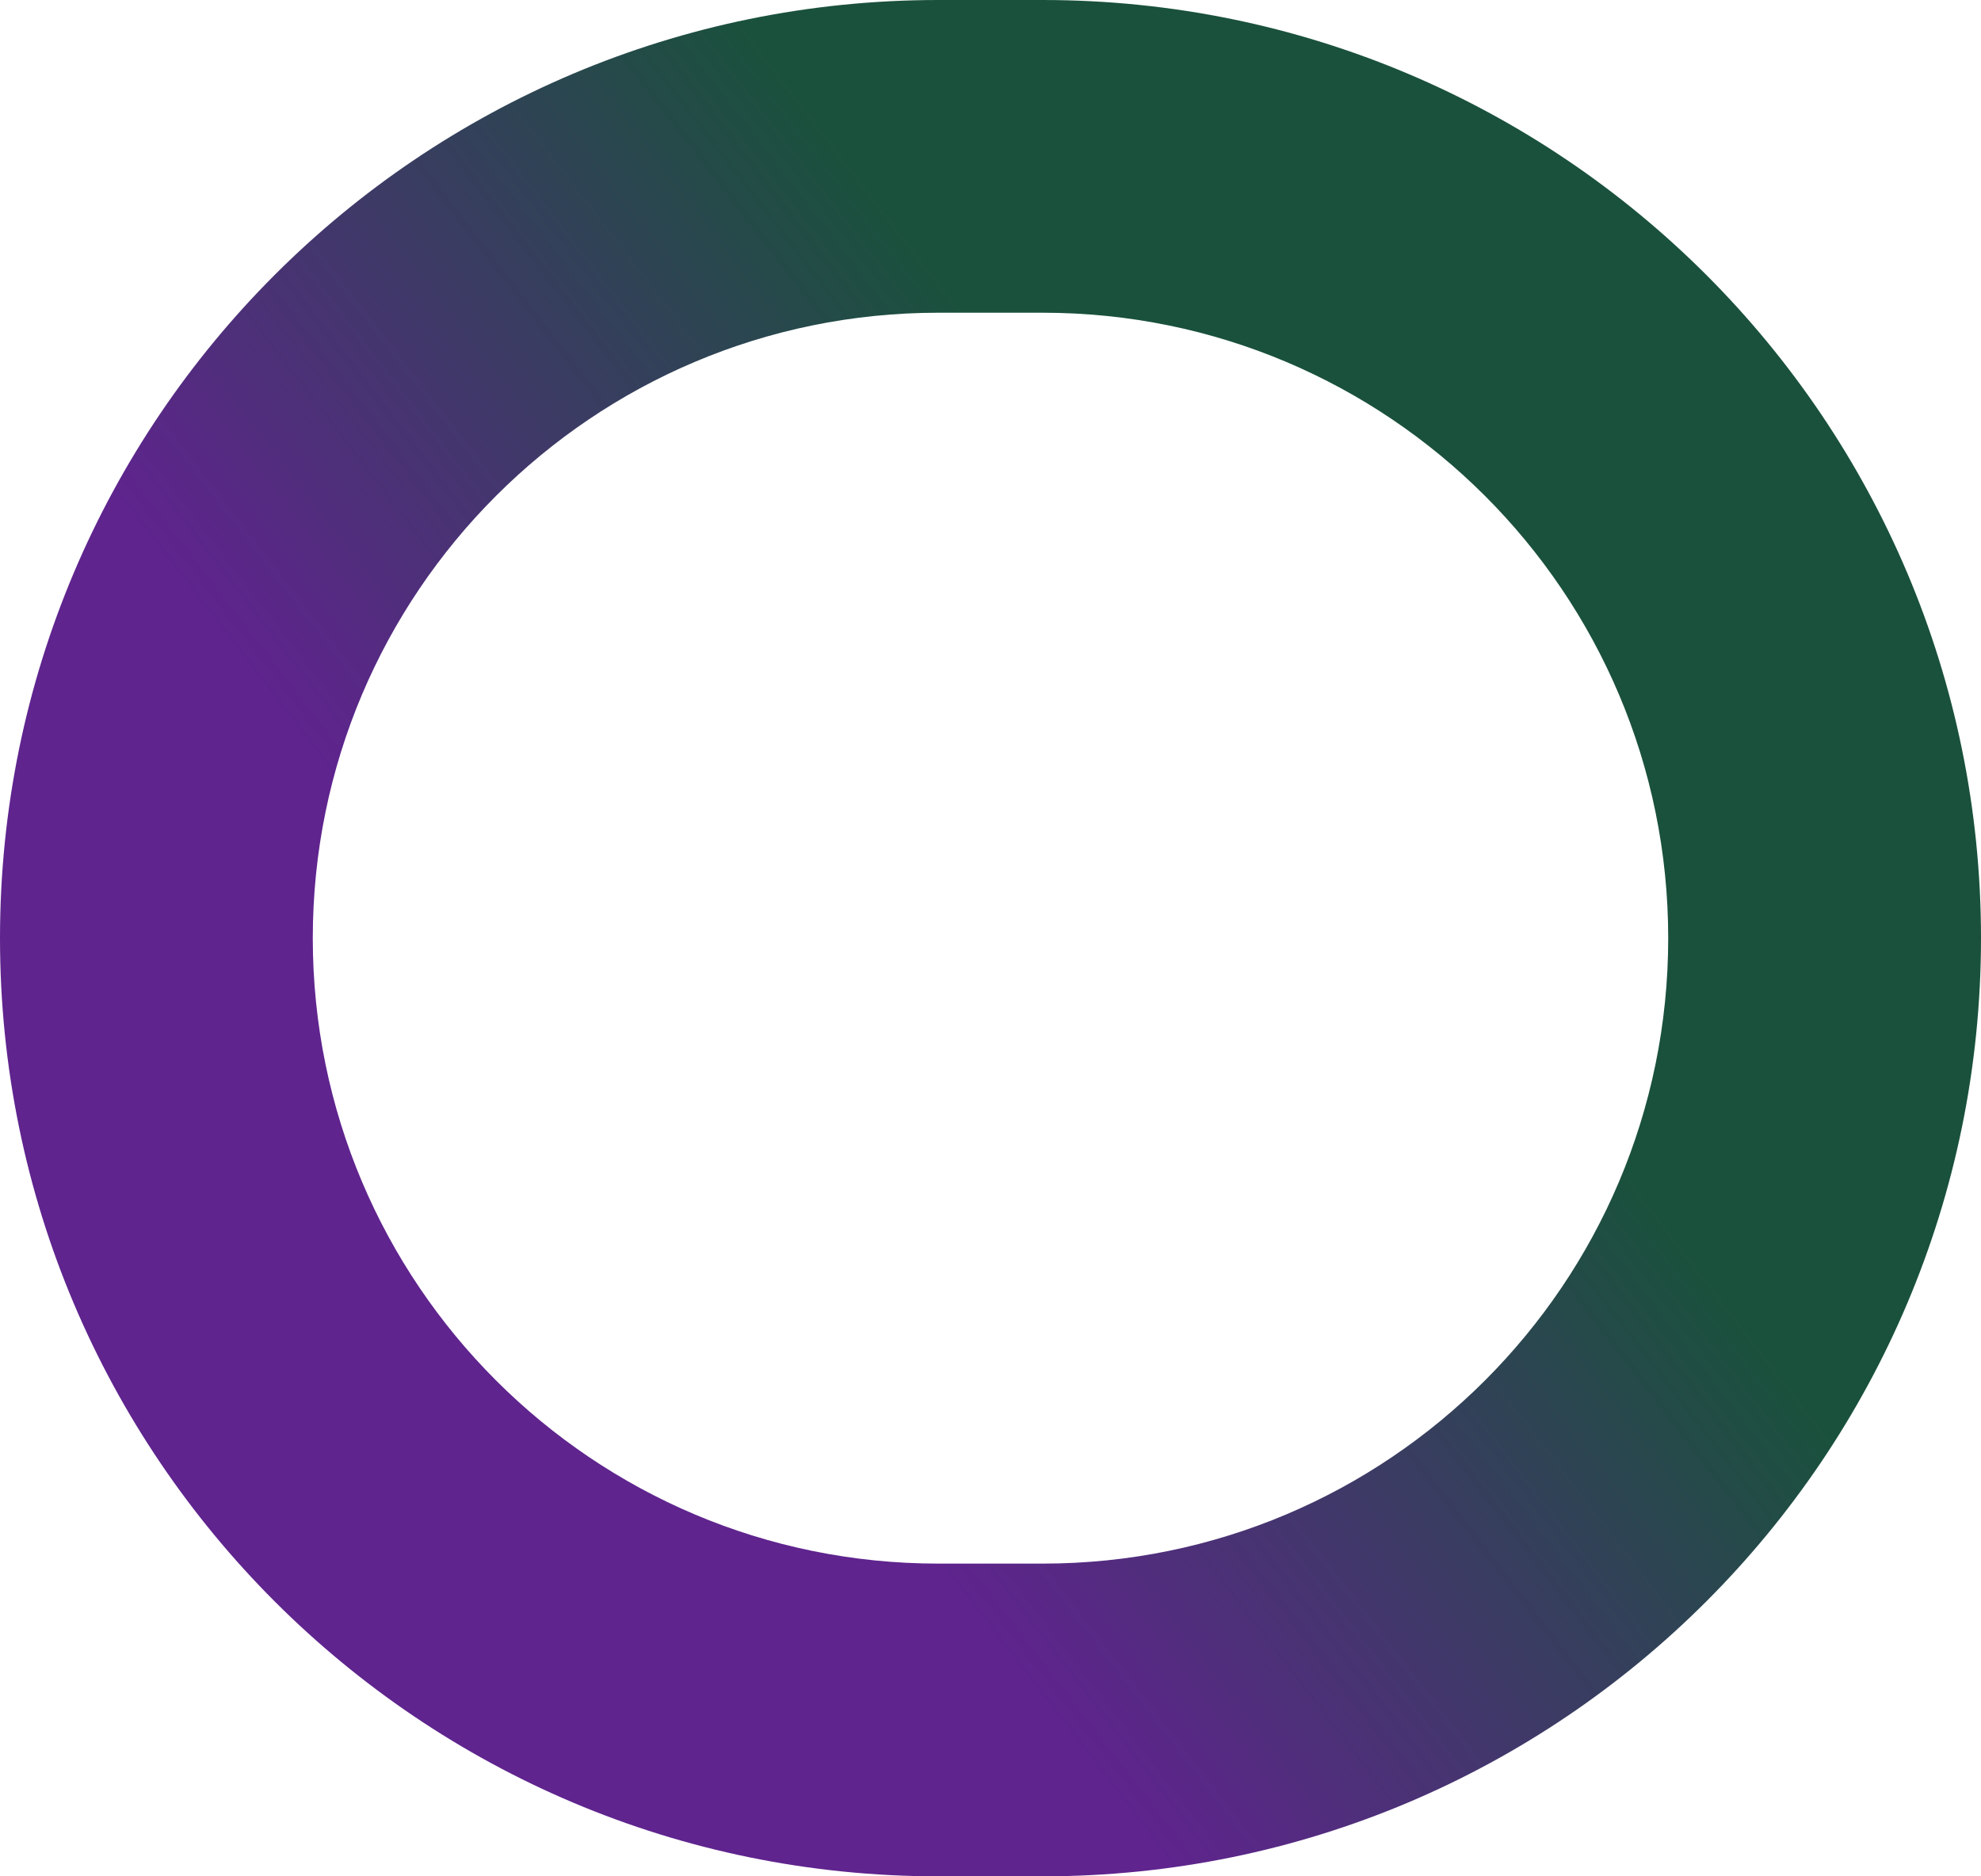 <svg width="19" height="18" viewBox="0 0 19 18" fill="none" xmlns="http://www.w3.org/2000/svg">
<path fill-rule="evenodd" clip-rule="evenodd" d="M10 3H9C5.686 3 3 5.686 3 9C3 12.314 5.686 15 9 15H10C13.314 15 16 12.314 16 9C16 5.686 13.314 3 10 3ZM9 0C4.029 0 0 4.029 0 9C0 13.971 4.029 18 9 18H10C14.971 18 19 13.971 19 9C19 4.029 14.971 0 10 0H9Z" fill="url(#paint0_linear_1_1664)"/>
<defs>
<linearGradient id="paint0_linear_1_1664" x1="5.5" y1="10.5" x2="12" y2="5.5" gradientUnits="userSpaceOnUse">
<stop stop-color="#5F248E"/>
<stop offset="0.924" stop-color="#1A513C"/>
</linearGradient>
</defs>
</svg>

